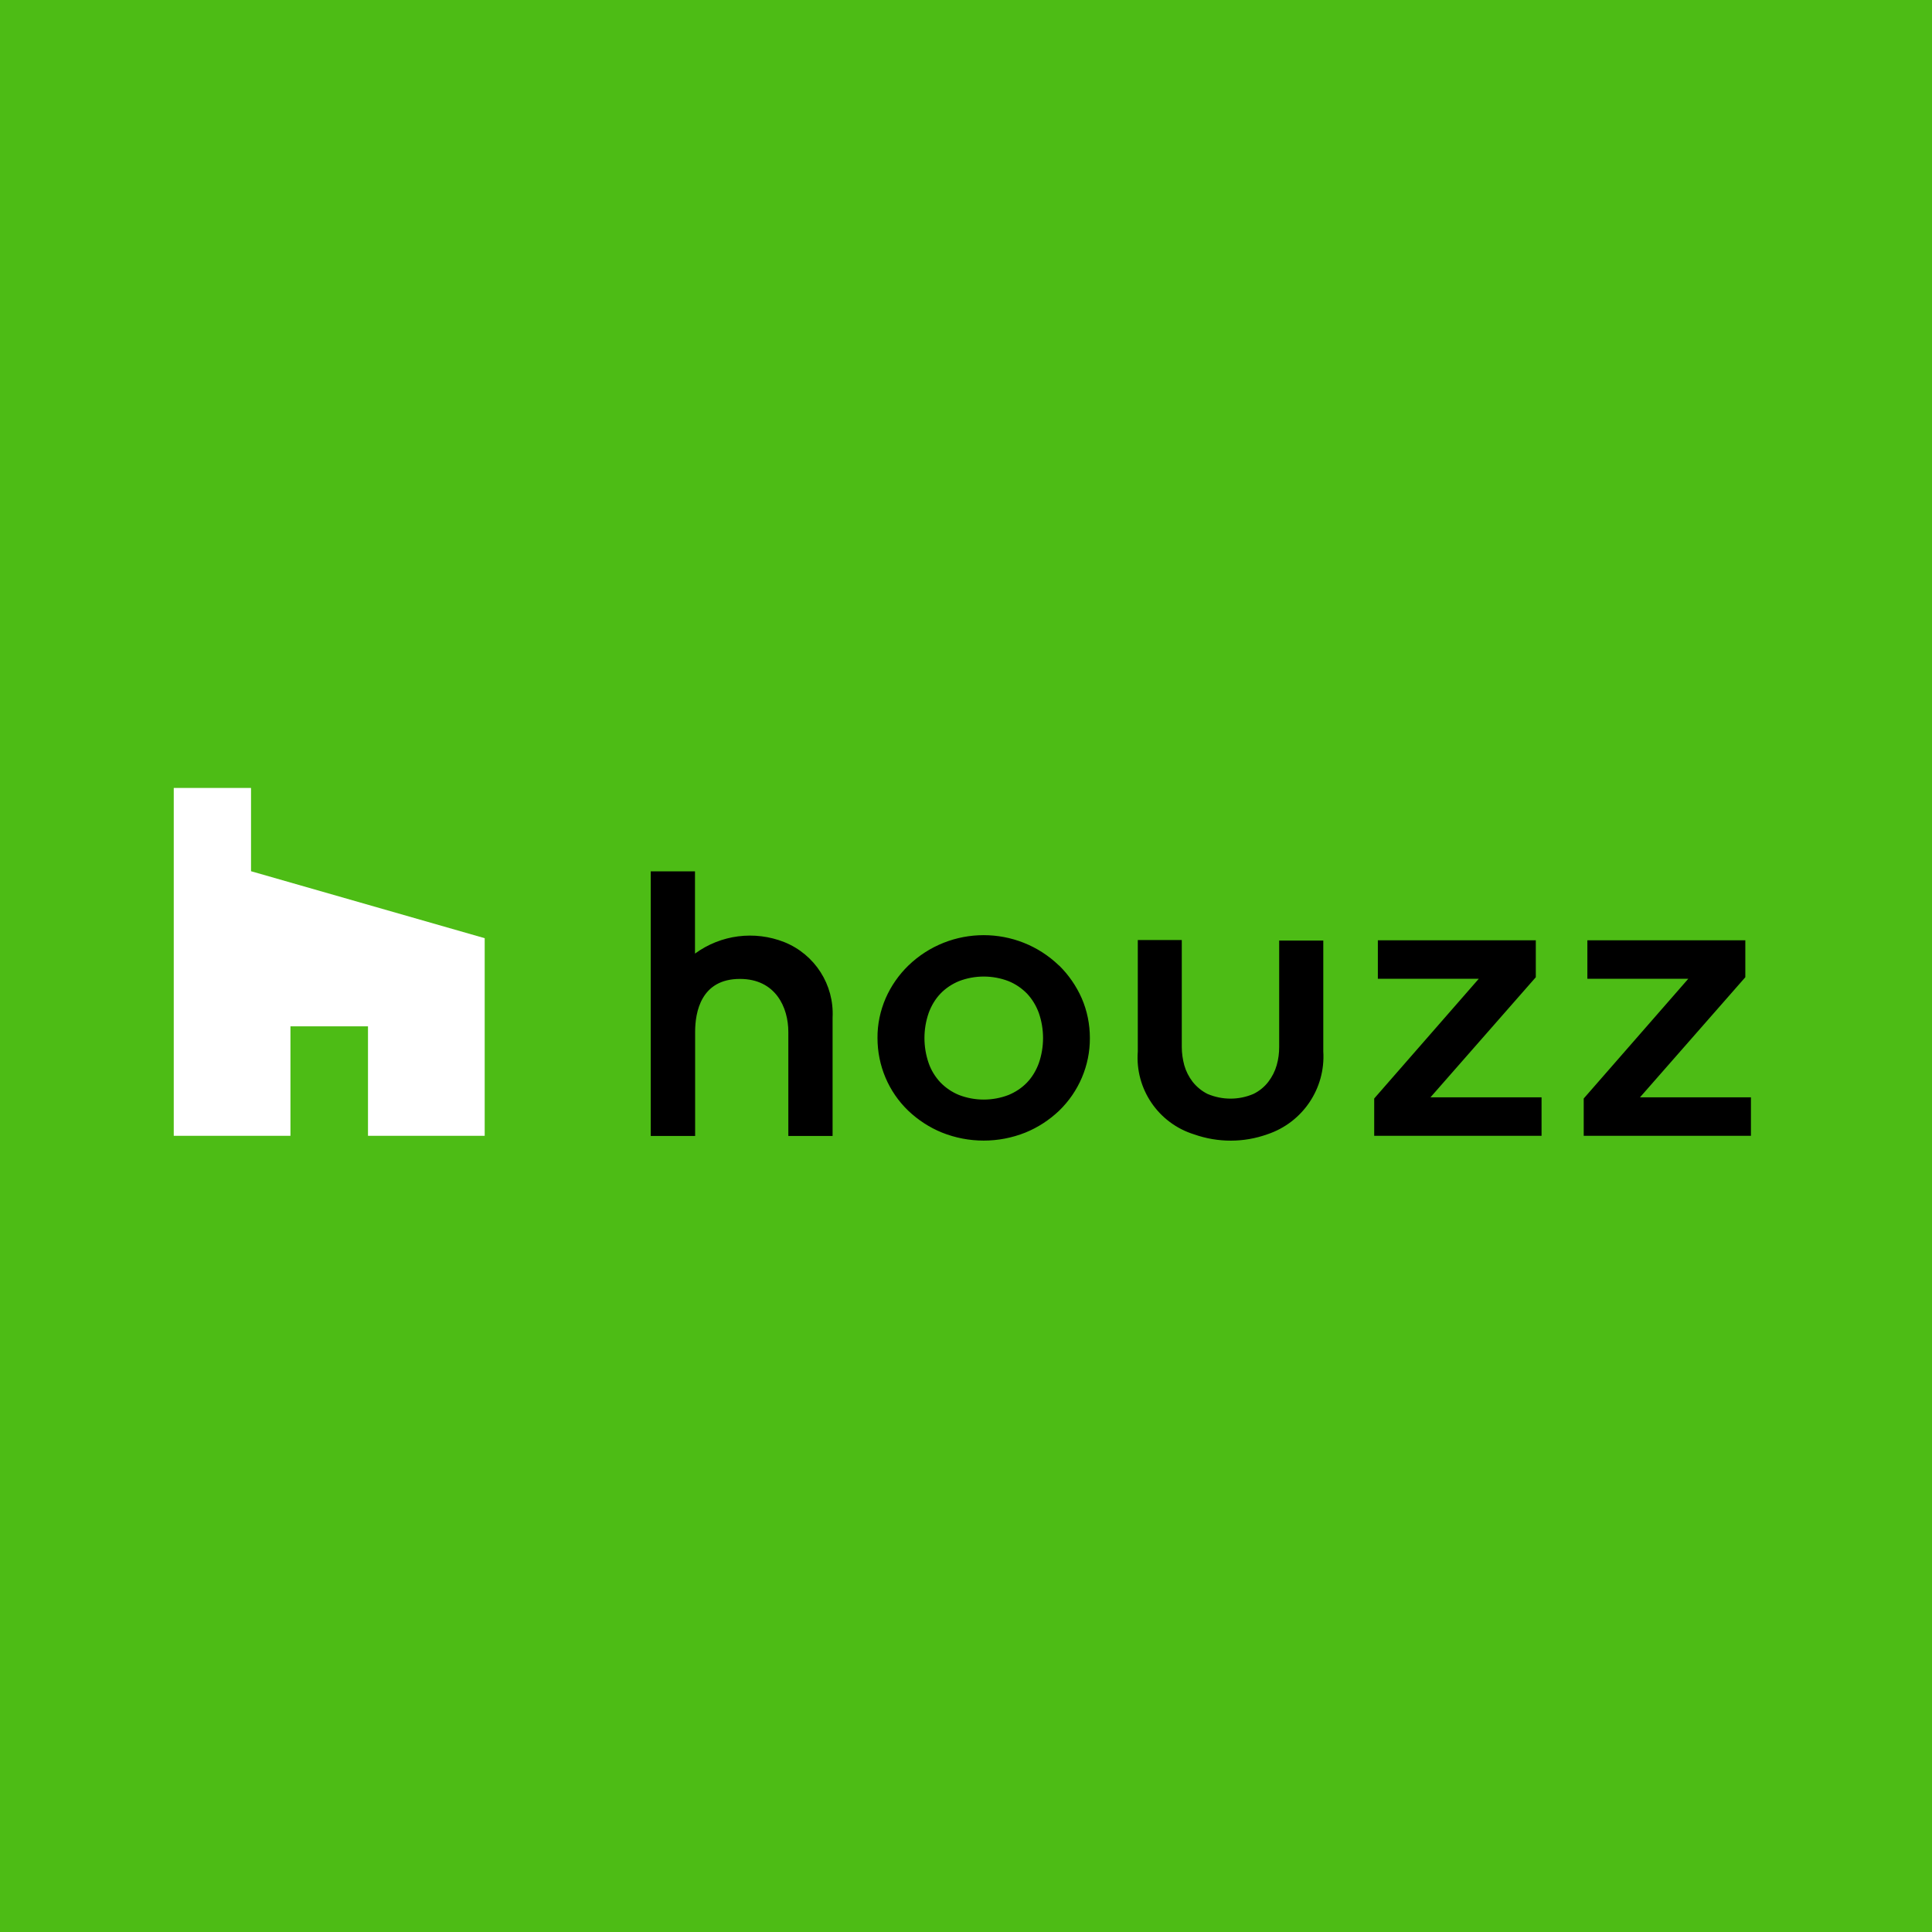 <?xml version="1.0" encoding="UTF-8"?>
<svg id="Layer_1" xmlns="http://www.w3.org/2000/svg" version="1.1" xmlns:xlink="http://www.w3.org/1999/xlink" viewBox="0 0 148 148">
  <!-- Generator: Adobe Illustrator 29.7.1, SVG Export Plug-In . SVG Version: 2.1.1 Build 8)  -->
  <defs>
    <style>
      .st0 {
        fill: #4dbc15;
      }

      .st1 {
        fill: #fff;
      }

      .st2 {
        fill: none;
      }

      .st3 {
        clip-path: url(#clippath);
      }
    </style>
    <clipPath id="clippath">
      <rect class="st2" x="13.31" y="60.36" width="120.83" height="27.01"/>
    </clipPath>
  </defs>
  <g id="Group_765">
    <rect id="Rectangle_329" class="st0" x="0" width="148" height="148"/>
    <g id="Group_176">
      <path id="Path_218" class="st1" d="M13.31,60.36v26.65h8.94v-8.39h5.94v8.39h8.94v-15.14l-17.9-5.13v-6.38h-5.93Z"/>
      <g id="Group_175">
        <g class="st3">
          <g id="Group_174">
            <path id="Path_219" d="M81.13,73.97c-3.22-3.11-8.33-3.11-11.55,0-.73.71-1.32,1.56-1.73,2.49-.42.97-.64,2.01-.63,3.06,0,2.1.84,4.11,2.36,5.57.75.71,1.62,1.28,2.58,1.67,2.05.82,4.34.82,6.39,0,.96-.39,1.83-.96,2.58-1.67,1.51-1.46,2.37-3.47,2.36-5.57,0-1.05-.21-2.1-.63-3.06-.41-.93-1-1.78-1.72-2.49M79.58,81.44c-.2.55-.5,1.06-.9,1.48-.4.42-.89.74-1.42.96-1.22.47-2.58.47-3.8,0-.54-.22-1.02-.55-1.42-.96-.4-.43-.71-.93-.9-1.48-.43-1.24-.43-2.6,0-3.84.2-.55.5-1.06.9-1.48.4-.42.89-.74,1.42-.96,1.22-.47,2.58-.47,3.8,0,.54.22,1.02.55,1.42.96.4.43.7.93.9,1.48.43,1.24.43,2.6,0,3.84M109.58,84.06h8.51v2.95h-12.82v-2.86l8.01-9.17h-7.73v-2.95h12.1v2.83l-8.07,9.2ZM134.13,84.06v2.95h-12.81v-2.86l8.01-9.17h-7.73v-2.95h12.1v2.83l-8.07,9.2h8.51ZM63.78,77.96v9.06h-3.39v-7.97c0-1.87-.97-4.06-3.71-4.06-2.98,0-3.43,2.54-3.43,4.06v7.97h-3.4v-20.27h3.39v6.3c1.98-1.45,4.56-1.78,6.84-.88,2.34.94,3.83,3.26,3.7,5.78M98,72.05h3.37v8.49c.18,2.84-1.58,5.45-4.28,6.35-1.81.65-3.79.65-5.61.01-2.75-.85-4.54-3.49-4.32-6.35v-8.54h3.37v8.2c0,.47.07.94.19,1.39.13.46.35.89.64,1.27.31.39.7.71,1.14.93,1.13.48,2.4.48,3.52,0,.45-.22.84-.54,1.14-.93.29-.38.51-.81.64-1.27.13-.45.19-.92.19-1.39v-8.17Z"/>
          </g>
        </g>
      </g>
    </g>
  </g>
</svg>